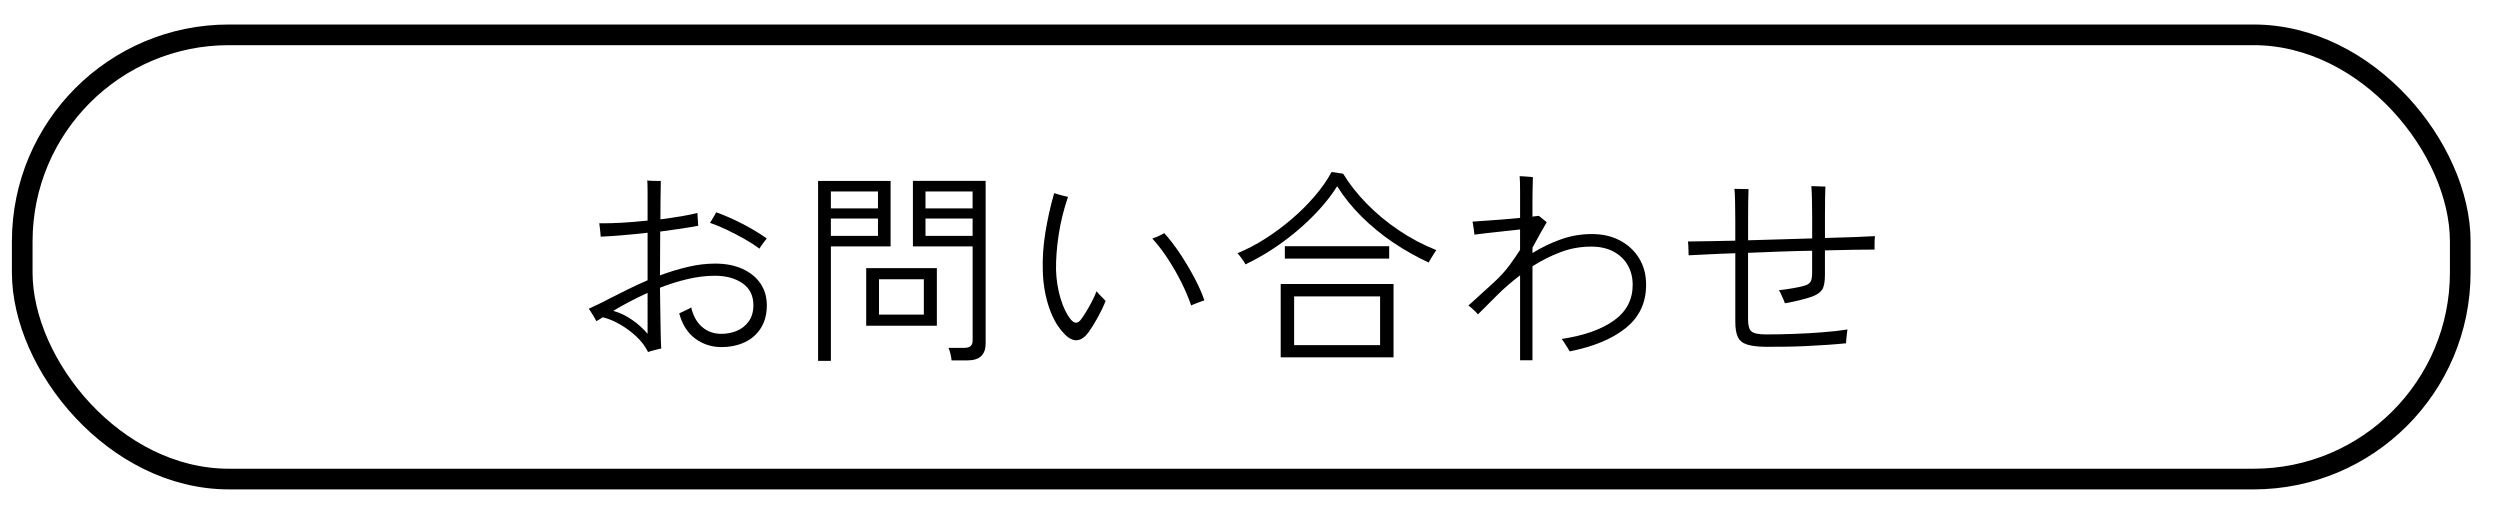 <?xml version="1.0" encoding="UTF-8"?>
<svg id="_レイヤー_1" data-name="レイヤー 1" xmlns="http://www.w3.org/2000/svg" version="1.1" viewBox="0 0 121 25">
  <defs>
    <style>
      .cls-1 {
        fill: #000;
        stroke-width: 0px;
      }

      .cls-2 {
        fill: none;
        stroke: #000;
        stroke-miterlimit: 10;
      }
    </style>
  </defs>
  <g>
    <path class="cls-1" d="M31.363,17.035c-.133-.273-.322-.522-.565-.75-.244-.227-.507-.421-.79-.584-.283-.164-.562-.279-.835-.346-.047.033-.097.065-.15.096-.054.029-.107.062-.16.095-.013-.033-.045-.092-.095-.175-.05-.084-.102-.168-.155-.256-.053-.086-.093-.143-.12-.17.14-.066.292-.138.455-.215.164-.076.338-.164.525-.265.273-.14.568-.288.885-.444.316-.157.645-.309.985-.455v-2.301c-.407.047-.807.087-1.2.12-.394.034-.75.057-1.07.07,0-.04-.005-.104-.015-.195-.01-.09-.02-.182-.03-.274-.01-.094-.019-.154-.025-.181.313.007.675,0,1.085-.024s.828-.059,1.255-.105v-1.359c0-.146-.001-.273-.005-.381-.003-.106-.008-.173-.015-.199.047.006.117.012.21.015s.185.005.275.005h.175c0,.02-.002.117-.005.29-.003.173-.007.396-.01.67s-.005.573-.005.899c.353-.046.683-.094.99-.145.307-.05.574-.105.8-.165,0,.026.003.085.01.175.007.09.014.18.02.271.007.09.01.148.01.175-.247.047-.527.094-.84.141-.313.047-.646.093-1,.14,0,.373-.001.747-.005,1.12s-.005.707-.005,1c.447-.167.896-.304,1.35-.41.453-.107.893-.16,1.32-.16.507,0,.947.085,1.32.255.374.17.664.405.87.705s.31.653.31,1.06c0,.428-.095.792-.285,1.096-.19.303-.45.533-.78.689-.33.157-.708.235-1.135.235-.474,0-.895-.137-1.265-.41-.37-.272-.628-.68-.775-1.22.04-.02.1-.049.18-.085s.16-.075.24-.115.133-.069.16-.09c.093.407.269.722.525.944.256.225.568.336.935.336.266,0,.516-.049.75-.146.233-.097.425-.248.575-.455.15-.206.225-.47.225-.79,0-.46-.175-.812-.525-1.055s-.795-.365-1.335-.365c-.427,0-.867.054-1.32.16-.453.107-.9.246-1.34.42,0,.213.003.474.01.78.007.307.012.614.015.925s.008.578.015.805c.006.227.013.37.02.43-.04.008-.105.021-.195.045-.09.023-.178.047-.265.07-.087.023-.147.042-.18.055ZM31.343,16.156v-1.98c-.613.28-1.167.57-1.66.87.313.087.615.229.905.431.29.199.542.426.755.68ZM36.763,12.035c-.207-.152-.448-.308-.725-.465-.277-.156-.56-.305-.85-.444s-.565-.253-.825-.341c.027-.033.06-.084.1-.154s.08-.141.12-.21.066-.118.08-.146c.413.146.841.336,1.285.565s.832.465,1.165.705c-.027.026-.065.073-.115.14-.05.066-.099.134-.145.2-.047.067-.077.116-.09.149Z"/>
    <path class="cls-1" d="M39.595,17.466v-8.71h3.51v3.17h-2.89v5.54h-.62ZM40.214,10.086h2.28v-.82h-2.28v.82ZM40.214,11.416h2.28v-.84h-2.28v.84ZM41.924,15.766v-2.789h3.42v2.789h-3.42ZM42.544,15.227h2.17v-1.711h-2.17v1.711ZM46.055,17.445c-.007-.093-.025-.201-.055-.324s-.062-.219-.095-.285h.78c.26,0,.39-.117.39-.35v-4.561h-2.89v-3.17h3.52v7.87c0,.267-.072.47-.215.61-.144.14-.372.209-.685.209h-.75ZM44.794,10.086h2.28v-.82h-2.28v.82ZM44.794,11.416h2.28v-.84h-2.28v.84Z"/>
    <path class="cls-1" d="M51.542,16.186c-.327-.32-.583-.758-.77-1.314-.187-.557-.287-1.148-.3-1.775-.02-.594.021-1.21.125-1.85.104-.641.245-1.273.425-1.9.04.014.105.033.195.061.09.026.182.051.275.074s.16.039.2.045c-.207.607-.357,1.214-.45,1.82-.093.607-.137,1.177-.13,1.71.013.479.085.938.215,1.375s.295.778.495,1.025c.18.22.35.216.51-.011.073-.1.157-.227.25-.379.093-.154.185-.316.275-.49.09-.174.161-.334.215-.48.026.033.071.085.135.155.063.069.127.135.19.194.063.061.102.101.115.121-.1.253-.229.521-.385.805-.156.283-.305.521-.445.715-.354.473-.733.507-1.14.1ZM57.652,14.785c-.114-.34-.267-.704-.46-1.094-.194-.391-.412-.771-.655-1.146s-.499-.706-.765-1c.04-.013.102-.036.185-.069.083-.034.164-.07.24-.111.077-.039.128-.066.155-.08.253.281.507.611.76.99.253.381.485.77.695,1.166s.372.762.485,1.094c-.026.008-.083.027-.17.061-.086.033-.175.066-.265.1-.09.034-.159.064-.205.09Z"/>
    <path class="cls-1" d="M60.276,12.796c-.014-.04-.047-.099-.1-.175s-.106-.15-.16-.221c-.053-.069-.093-.117-.12-.145.44-.18.883-.412,1.33-.695.447-.283.877-.602,1.29-.955s.787-.725,1.12-1.115c.333-.389.604-.777.811-1.164l.56.08c.293.486.67.967,1.13,1.439.46.474.979.905,1.555,1.295.577.391,1.186.712,1.825.965-.02.027-.057.082-.109.166-.054.083-.105.166-.155.25-.05.083-.085.145-.105.185-.593-.273-1.166-.597-1.72-.97s-1.062-.791-1.525-1.25c-.463-.461-.858-.951-1.185-1.471-.233.373-.519.745-.855,1.115-.336.37-.703.722-1.1,1.055-.396.334-.807.637-1.229.91-.424.273-.842.507-1.255.7ZM61.986,17.296v-3.55h5.461v3.55h-5.461ZM62.186,12.516v-.6h5.05v.6h-5.05ZM62.636,16.706h4.16v-2.36h-4.16v2.36Z"/>
    <path class="cls-1" d="M73.572,17.436v-4.109c-.407.307-.78.63-1.12.97l-.92.92c-.04-.054-.11-.126-.21-.22-.101-.094-.184-.164-.25-.211.187-.166.378-.34.574-.52.197-.18.398-.363.605-.55.333-.3.608-.601.825-.899.217-.301.381-.541.495-.721v-.99c-.254.027-.527.057-.82.09-.294.034-.565.064-.815.09-.25.027-.441.051-.574.07,0-.039-.007-.104-.021-.189-.014-.087-.026-.176-.04-.266s-.023-.148-.03-.174c.174-.014.389-.029.646-.046s.531-.036.825-.06c.293-.023.569-.049.83-.075v-1.274c0-.164-.002-.312-.005-.445-.004-.134-.009-.233-.016-.301.026,0,.089.004.186.01.096.008.193.014.29.021.096.007.151.014.165.021,0,.033-.002.113-.006.24-.003.126-.006.271-.01.435-.003.163-.005.316-.005.46v.775c.06-.014.116-.021.17-.025s.101-.008.14-.016c.034.027.099.079.195.156.097.076.158.128.186.154-.054.087-.146.245-.275.475-.13.23-.269.482-.415.756v.26c.44-.273.9-.495,1.38-.665.48-.171.977-.255,1.49-.255.52,0,.977.104,1.37.314.394.211.701.498.925.865s.335.793.335,1.279c0,.867-.328,1.564-.985,2.091-.656.526-1.562.903-2.715,1.13-.02-.04-.057-.102-.109-.186-.054-.082-.107-.166-.16-.25-.054-.082-.094-.138-.12-.164,1.093-.167,1.939-.467,2.54-.9.6-.434.899-1.006.899-1.721,0-.346-.076-.658-.229-.934-.153-.277-.38-.499-.68-.666-.301-.166-.667-.25-1.101-.25-.52,0-1.017.09-1.49.271-.473.18-.923.407-1.35.68v4.55h-.6Z"/>
    <path class="cls-1" d="M85.43,16.785c-.38-.006-.675-.045-.885-.114s-.355-.191-.436-.365c-.08-.173-.12-.417-.12-.729v-3.32c-.446.014-.863.029-1.25.05s-.724.037-1.01.05c0-.033-.002-.096-.005-.189-.004-.094-.007-.188-.01-.285-.004-.097-.009-.162-.016-.195.28,0,.617-.005,1.011-.015.393-.011.819-.019,1.279-.024v-.99c0-.313-.003-.615-.01-.905s-.017-.495-.03-.615c.04,0,.108.002.205.005.097.004.193.006.29.006h.186c-.007.159-.012.381-.016.664-.003.283-.005.565-.005.846v.97c.507-.013,1.025-.028,1.555-.045.53-.017,1.046-.032,1.546-.046v-1.059c0-.334-.004-.627-.011-.881-.007-.253-.017-.449-.029-.59.04,0,.107.002.204.005s.193.007.29.011c.097.003.159.004.186.004-.007.127-.012.317-.015.57-.004.254-.006.543-.006.87v1.05c.527-.014,1.002-.027,1.426-.045.423-.017.755-.031.994-.045-.006.033-.012.097-.015.189-.003.094-.005.186-.005.275v.186c-.26,0-.599.003-1.015.01-.417.007-.879.017-1.386.029v1.19c0,.341-.046.579-.14.716s-.257.248-.49.334c-.373.127-.81.234-1.31.32-.007-.033-.03-.095-.07-.186l-.12-.27c-.04-.09-.073-.148-.1-.175.233-.026.467-.06.7-.101.233-.039.413-.08.54-.119.14-.041.236-.102.29-.186.053-.083.08-.231.08-.445v-1.06c-.5.007-1.016.021-1.546.04-.529.02-1.048.04-1.555.061v3.24c0,.279.055.468.165.564s.349.145.715.145c.407,0,.849-.008,1.325-.025.477-.016.945-.043,1.405-.079s.859-.081,1.2-.136c-.007.034-.016.1-.025.195-.01.098-.021.191-.03.285s-.015.156-.015.189c-.267.027-.57.053-.91.076s-.688.043-1.045.06-.705.026-1.045.03c-.34.003-.646.004-.92.004Z"/>
  </g>
  <rect class="cls-2" x="1.076" y="1.686" width="118" height="21.5" rx="10" ry="10"/>
</svg>